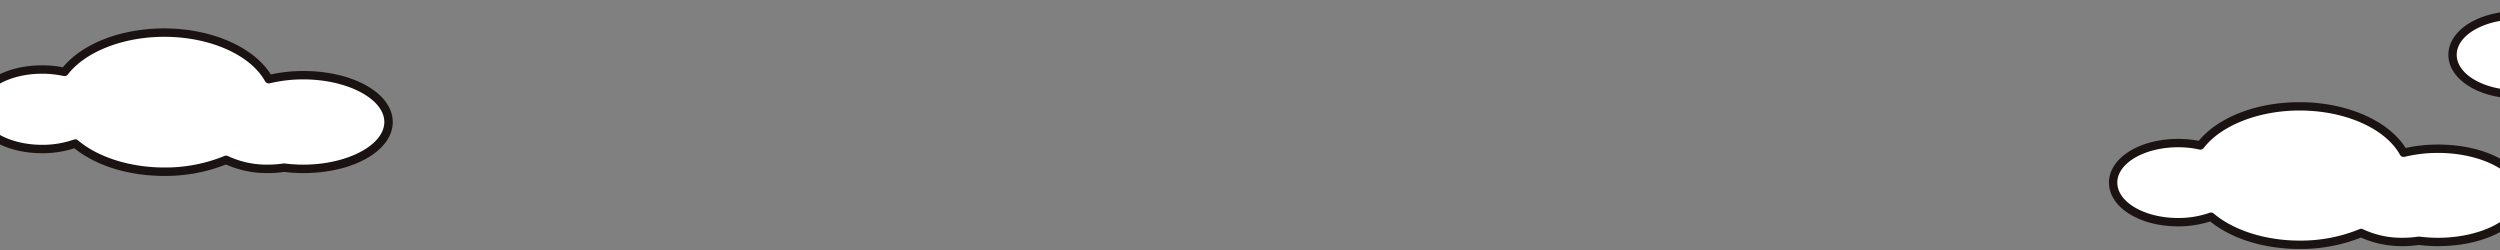 <svg xmlns="http://www.w3.org/2000/svg" xmlns:xlink="http://www.w3.org/1999/xlink" width="390" height="39" viewBox="0 0 390 39">
  <rect x="0" y="0" width="390" height="39" fill="#808080" stroke="none"/>
  <defs>
    <clipPath id="clip-path">
      <rect id="長方形_1855" data-name="長方形 1855" width="390" height="39" transform="translate(0 70)" fill="#fff" stroke="#707070" stroke-width="1"/>
    </clipPath>
    <clipPath id="clip-path-2">
      <rect id="長方形_282" data-name="長方形 282" width="65.533" height="23.013" fill="none"/>
    </clipPath>
    <clipPath id="clip-path-3">
      <rect id="長方形_282-2" data-name="長方形 282" width="65.204" height="22.898" fill="none"/>
    </clipPath>
  </defs>
  <g id="マスクグループ_19" data-name="マスクグループ 19" transform="translate(0 -70)" clip-path="url(#clip-path)">
    <g id="グループ_643" data-name="グループ 643" transform="translate(-4.266 74.432)">
      <g id="グループ_152" data-name="グループ 152" transform="translate(0 0)" clip-path="url(#clip-path-2)">
        <path id="パス_4625" data-name="パス 4625" d="M52.434,8.144a22.8,22.8,0,0,0-5.394.63C44.686,4.539,38.275,1.5,30.731,1.5,23.885,1.5,17.969,4,15.174,7.631a16.168,16.168,0,0,0-3.488-.373C6.06,7.258,1.5,10.034,1.5,13.459s4.561,6.2,10.187,6.2a15.4,15.4,0,0,0,5.159-.854c3.147,2.668,8.194,4.4,13.886,4.4a24.927,24.927,0,0,0,9.646-1.848A14.784,14.784,0,0,0,46.9,22.76a16.989,16.989,0,0,0,2.539-.189,23.824,23.824,0,0,0,3,.189c7.338,0,13.288-3.272,13.288-7.308S59.773,8.144,52.434,8.144" transform="translate(-0.844 -0.845)" fill="#fff"/>
        <path id="パス_4626" data-name="パス 4626" d="M29.887,23.013c-5.523,0-10.605-1.568-14.02-4.314a16.307,16.307,0,0,1-5.025.771C4.762,19.47,0,16.458,0,12.614S4.762,5.758,10.842,5.758a16.929,16.929,0,0,1,3.228.305C17.186,2.314,23.2,0,29.887,0c7.326,0,13.919,2.868,16.627,7.182a23.568,23.568,0,0,1,5.076-.538c7.818,0,13.943,3.5,13.943,7.963S59.408,22.57,51.59,22.57a24.607,24.607,0,0,1-2.99-.183,17.668,17.668,0,0,1-2.546.183,15.733,15.733,0,0,1-6.541-1.343,25.737,25.737,0,0,1-9.625,1.786M16,17.3a.653.653,0,0,1,.424.155c3.133,2.656,8.166,4.242,13.462,4.242a24.287,24.287,0,0,0,9.391-1.8.655.655,0,0,1,.549.017,14.2,14.2,0,0,0,6.227,1.336,16.322,16.322,0,0,0,2.44-.182.677.677,0,0,1,.181,0,23.219,23.219,0,0,0,2.915.184c6.848,0,12.632-3.046,12.632-6.653S58.437,7.954,51.59,7.954a22.071,22.071,0,0,0-5.239.611.657.657,0,0,1-.729-.318C43.316,4.1,36.992,1.31,29.887,1.31,23.5,1.31,17.6,3.617,14.849,7.186a.656.656,0,0,1-.661.24,15.473,15.473,0,0,0-3.346-.358c-5.256,0-9.531,2.488-9.531,5.546s4.276,5.546,9.531,5.546a14.81,14.81,0,0,0,4.938-.816A.656.656,0,0,1,16,17.3" transform="translate(0 0)" fill="#1a1311"/>
      </g>
    </g>
    <g id="グループ_654" data-name="グループ 654" transform="translate(329 85.939)">
      <g id="グループ_152-2" data-name="グループ 152" transform="translate(0 0)" clip-path="url(#clip-path-3)">
        <path id="パス_4625-2" data-name="パス 4625" d="M52.179,8.11a22.684,22.684,0,0,0-5.367.627C44.469,4.524,38.091,1.5,30.584,1.5c-6.811,0-12.7,2.49-15.479,6.1a16.087,16.087,0,0,0-3.47-.371C6.037,7.229,1.5,9.991,1.5,13.4s4.538,6.17,10.136,6.17a15.328,15.328,0,0,0,5.133-.85c3.131,2.654,8.153,4.376,13.816,4.376a24.8,24.8,0,0,0,9.6-1.839,14.71,14.71,0,0,0,6.488,1.4,16.9,16.9,0,0,0,2.526-.188,23.7,23.7,0,0,0,2.982.188c7.3,0,13.221-3.256,13.221-7.272S59.48,8.11,52.179,8.11" transform="translate(-0.848 -0.848)" fill="#fff"/>
        <path id="パス_4626-2" data-name="パス 4626" d="M29.737,22.9c-5.5,0-10.552-1.561-13.95-4.293a16.225,16.225,0,0,1-5,.767C4.739,19.372,0,16.376,0,12.55S4.739,5.729,10.787,5.729a16.844,16.844,0,0,1,3.212.3C17.1,2.3,23.079,0,29.737,0c7.289,0,13.849,2.853,16.544,7.146a23.45,23.45,0,0,1,5.05-.535c7.779,0,13.873,3.48,13.873,7.924s-6.094,7.923-13.873,7.923a24.483,24.483,0,0,1-2.975-.182,17.579,17.579,0,0,1-2.534.182,15.654,15.654,0,0,1-6.508-1.336A25.608,25.608,0,0,1,29.737,22.9M15.921,17.218a.65.65,0,0,1,.422.155c3.118,2.643,8.125,4.221,13.395,4.221a24.166,24.166,0,0,0,9.344-1.787.651.651,0,0,1,.546.017,14.125,14.125,0,0,0,6.2,1.329,16.24,16.24,0,0,0,2.428-.181.674.674,0,0,1,.18,0,23.1,23.1,0,0,0,2.9.183c6.813,0,12.569-3.031,12.569-6.619s-5.756-6.62-12.569-6.62a21.96,21.96,0,0,0-5.213.608.654.654,0,0,1-.725-.316C43.1,4.077,36.807,1.3,29.737,1.3,23.383,1.3,17.51,3.6,14.775,7.15a.652.652,0,0,1-.658.239,15.4,15.4,0,0,0-3.33-.356C5.558,7.033,1.3,9.508,1.3,12.55s4.254,5.518,9.484,5.518a14.736,14.736,0,0,0,4.914-.812.653.653,0,0,1,.22-.038" transform="translate(0 0)" fill="#1a1311"/>
      </g>
    </g>
    <g id="グループ_655" data-name="グループ 655" transform="translate(381.948 66)">
      <g id="グループ_152-3" data-name="グループ 152" transform="translate(0 0)" clip-path="url(#clip-path-3)">
        <path id="パス_4625-3" data-name="パス 4625" d="M52.179,8.11a22.684,22.684,0,0,0-5.367.627C44.469,4.524,38.091,1.5,30.584,1.5c-6.811,0-12.7,2.49-15.479,6.1a16.087,16.087,0,0,0-3.47-.371C6.037,7.229,1.5,9.991,1.5,13.4s4.538,6.17,10.136,6.17a15.328,15.328,0,0,0,5.133-.85c3.131,2.654,8.153,4.376,13.816,4.376a24.8,24.8,0,0,0,9.6-1.839,14.71,14.71,0,0,0,6.488,1.4,16.9,16.9,0,0,0,2.526-.188,23.7,23.7,0,0,0,2.982.188c7.3,0,13.221-3.256,13.221-7.272S59.48,8.11,52.179,8.11" transform="translate(-0.848 -0.848)" fill="#fff"/>
        <path id="パス_4626-3" data-name="パス 4626" d="M29.737,22.9c-5.5,0-10.552-1.561-13.95-4.293a16.225,16.225,0,0,1-5,.767C4.739,19.372,0,16.376,0,12.55S4.739,5.729,10.787,5.729a16.844,16.844,0,0,1,3.212.3C17.1,2.3,23.079,0,29.737,0c7.289,0,13.849,2.853,16.544,7.146a23.45,23.45,0,0,1,5.05-.535c7.779,0,13.873,3.48,13.873,7.924s-6.094,7.923-13.873,7.923a24.483,24.483,0,0,1-2.975-.182,17.579,17.579,0,0,1-2.534.182,15.654,15.654,0,0,1-6.508-1.336A25.608,25.608,0,0,1,29.737,22.9M15.921,17.218a.65.65,0,0,1,.422.155c3.118,2.643,8.125,4.221,13.395,4.221a24.166,24.166,0,0,0,9.344-1.787.651.651,0,0,1,.546.017,14.125,14.125,0,0,0,6.2,1.329,16.24,16.24,0,0,0,2.428-.181.674.674,0,0,1,.18,0,23.1,23.1,0,0,0,2.9.183c6.813,0,12.569-3.031,12.569-6.619s-5.756-6.62-12.569-6.62a21.96,21.96,0,0,0-5.213.608.654.654,0,0,1-.725-.316C43.1,4.077,36.807,1.3,29.737,1.3,23.383,1.3,17.51,3.6,14.775,7.15a.652.652,0,0,1-.658.239,15.4,15.4,0,0,0-3.33-.356C5.558,7.033,1.3,9.508,1.3,12.55s4.254,5.518,9.484,5.518a14.736,14.736,0,0,0,4.914-.812.653.653,0,0,1,.22-.038" transform="translate(0 0)" fill="#1a1311"/>
      </g>
    </g>
  </g>
</svg>
